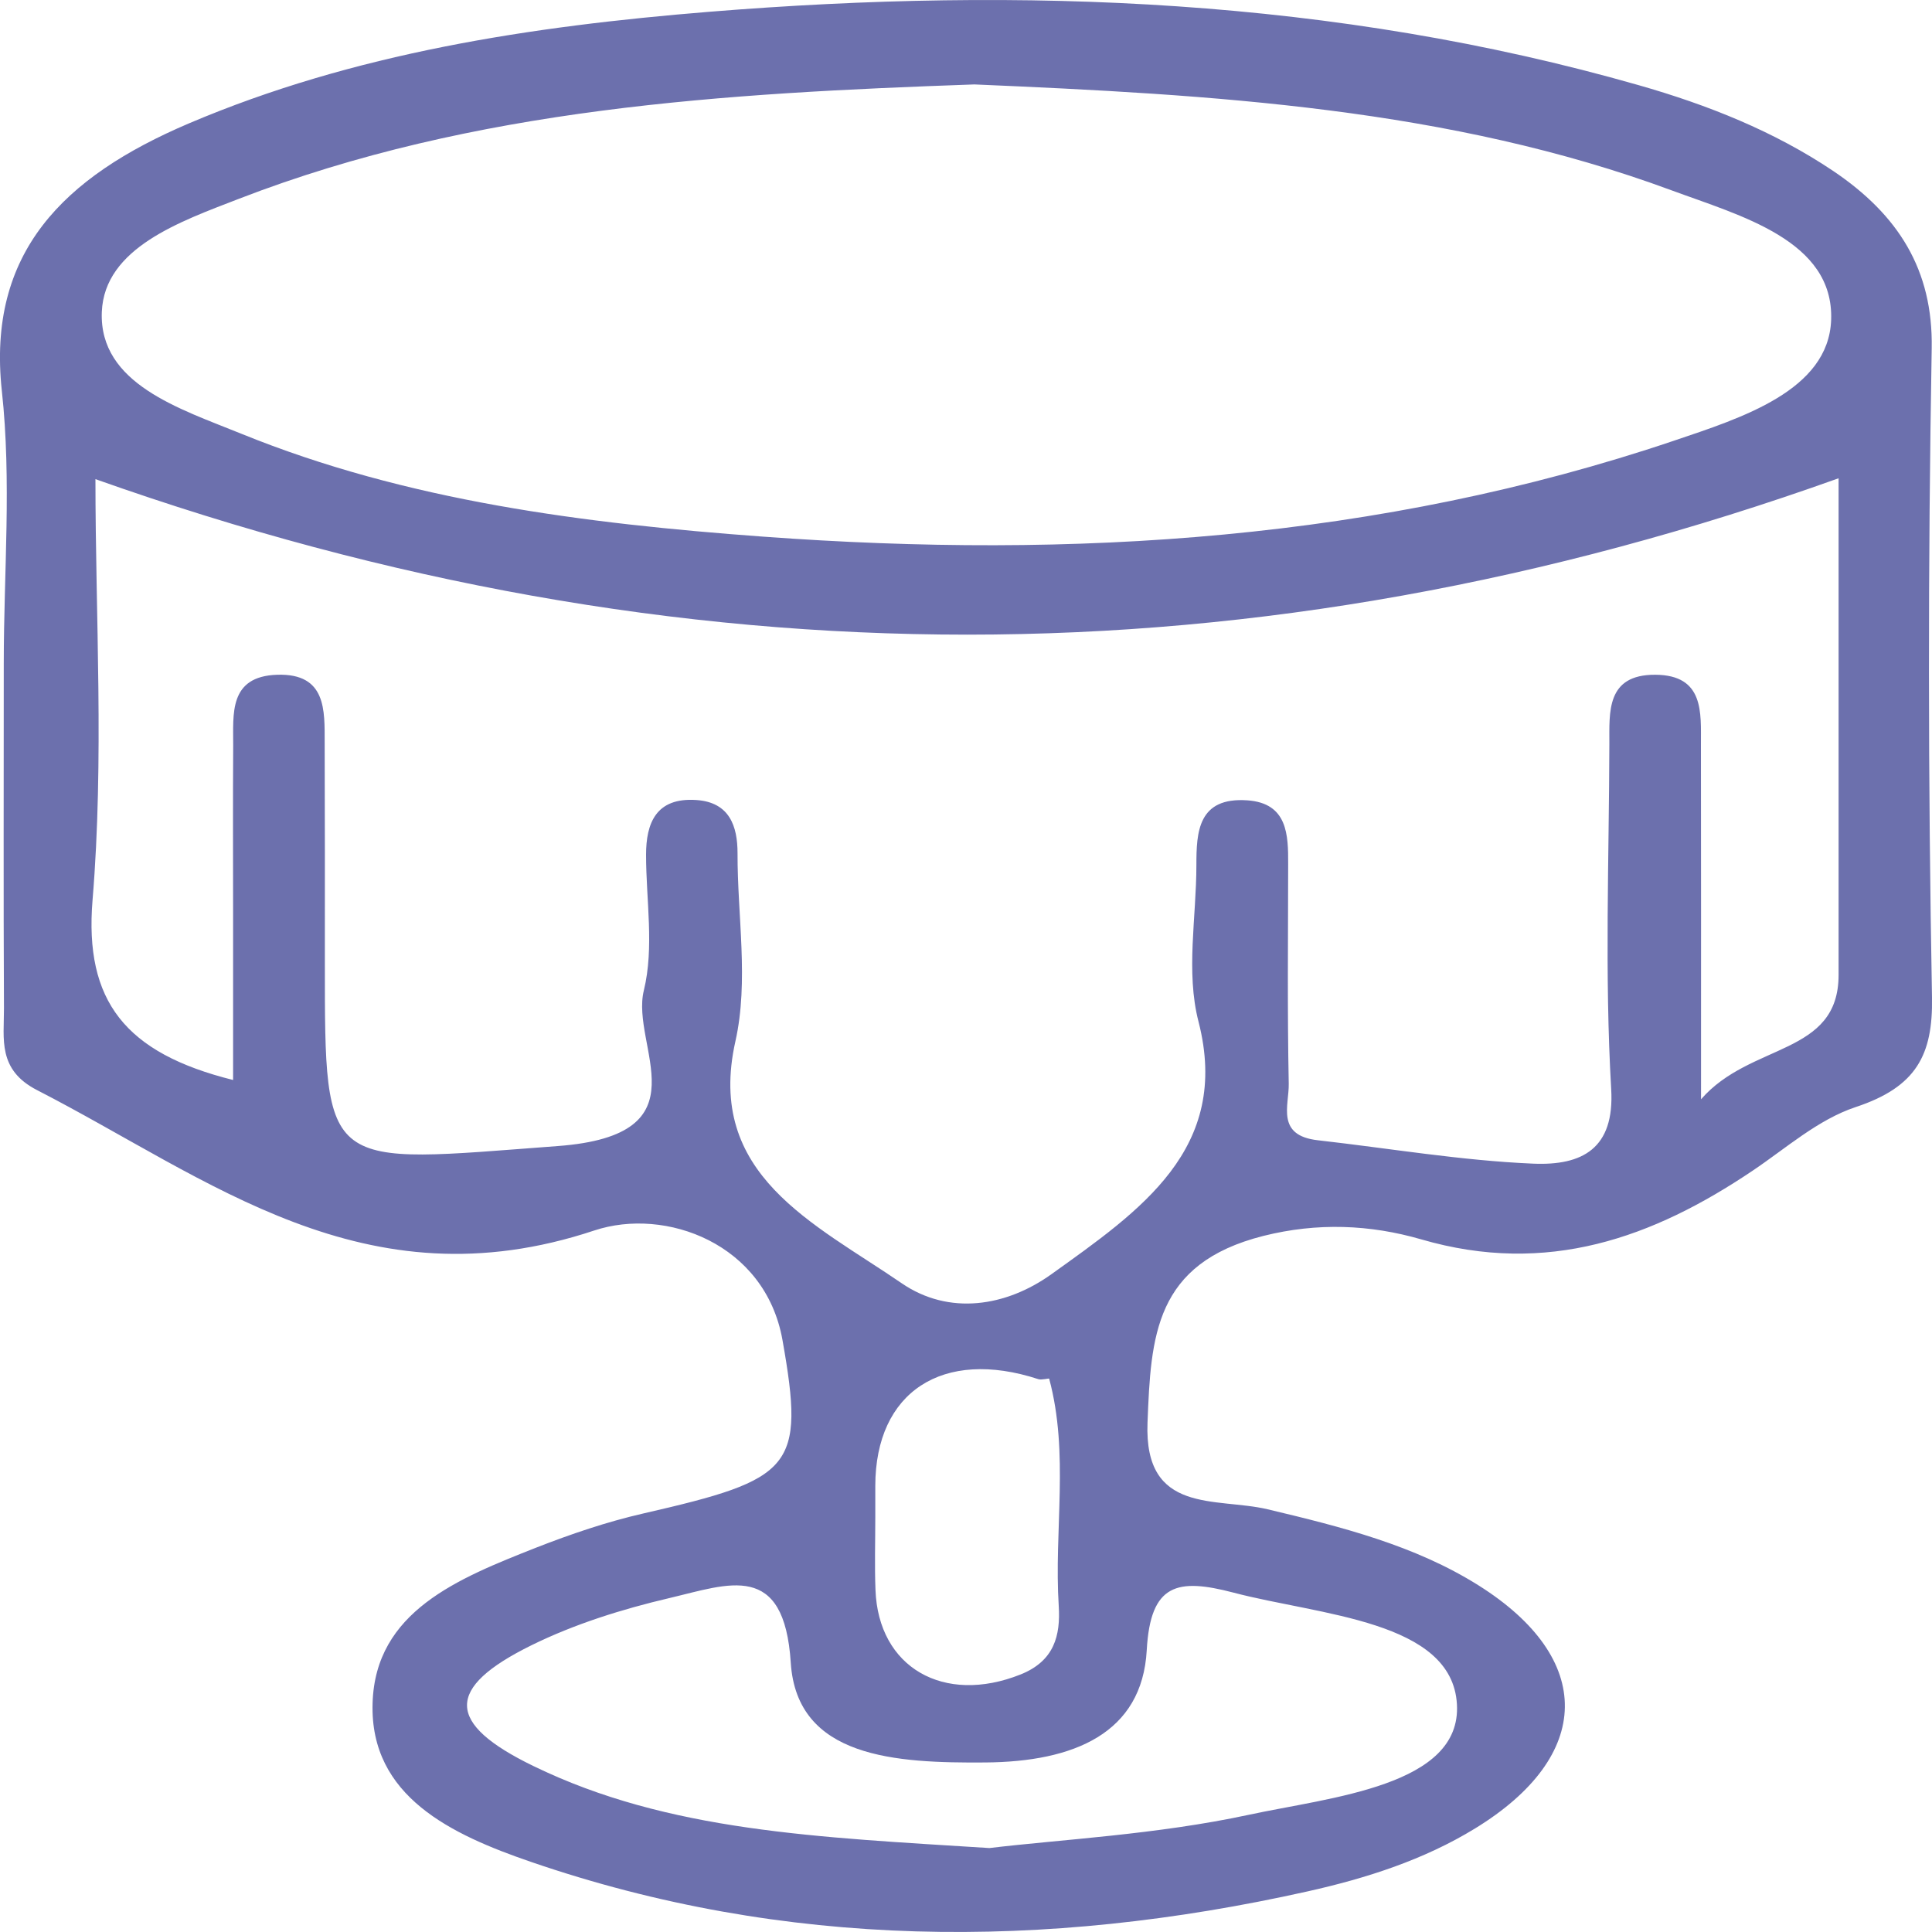 <svg width="20" height="20" viewBox="0 0 20 20" fill="none" xmlns="http://www.w3.org/2000/svg">
<path d="M20 10.326C19.959 8.085 19.958 5.844 19.997 3.605C20.011 2.793 19.652 2.224 18.976 1.769C18.365 1.359 17.68 1.086 16.961 0.881C13.816 -0.018 10.591 -0.141 7.342 0.122C5.494 0.272 3.665 0.55 1.954 1.278C0.654 1.832 -0.136 2.616 0.019 4.046C0.121 4.977 0.039 5.924 0.039 6.863C0.039 8.056 0.035 9.248 0.041 10.441C0.042 10.755 -0.027 11.074 0.384 11.285C2.171 12.203 3.769 13.53 6.152 12.738C6.889 12.493 7.922 12.873 8.1 13.871C8.336 15.2 8.209 15.312 6.661 15.667C6.281 15.754 5.908 15.881 5.548 16.022C4.74 16.341 3.885 16.682 3.857 17.631C3.827 18.599 4.679 18.993 5.493 19.273C8.126 20.179 10.817 20.186 13.53 19.581C14.149 19.443 14.741 19.252 15.27 18.928C16.495 18.178 16.511 17.17 15.306 16.412C14.648 15.998 13.889 15.806 13.122 15.624C12.591 15.498 11.842 15.682 11.879 14.728C11.914 13.835 11.95 13.079 13.079 12.794C13.636 12.654 14.182 12.676 14.713 12.83C16.018 13.21 17.112 12.813 18.143 12.119C18.49 11.886 18.819 11.59 19.211 11.46C19.839 11.252 20.01 10.919 20 10.326ZM1.054 3.229C1.081 2.566 1.865 2.293 2.473 2.058C4.914 1.114 7.51 0.965 10.087 0.874C12.56 0.98 15.001 1.119 17.303 1.97C18.018 2.234 18.984 2.488 18.956 3.31C18.931 4.044 18.024 4.327 17.329 4.562C14.277 5.592 11.109 5.791 7.896 5.555C6.048 5.419 4.21 5.186 2.498 4.49C1.866 4.233 1.024 3.975 1.054 3.229ZM12.77 16.487C13.662 16.722 15.032 16.775 15.082 17.642C15.132 18.489 13.774 18.604 12.926 18.787C11.973 18.992 10.981 19.042 10.242 19.131C8.463 19.018 6.918 18.961 5.522 18.282C4.611 17.84 4.607 17.473 5.501 17.032C5.945 16.813 6.439 16.658 6.93 16.543C7.546 16.398 8.118 16.156 8.186 17.213C8.25 18.2 9.275 18.252 10.201 18.245C11.116 18.238 11.823 17.944 11.871 17.083C11.909 16.39 12.19 16.335 12.77 16.487ZM10.96 16.625C10.979 16.93 10.915 17.194 10.565 17.334C9.77 17.651 9.092 17.262 9.063 16.459C9.053 16.208 9.061 15.956 9.061 15.705V15.381C9.062 14.408 9.759 13.953 10.749 14.277C10.783 14.288 10.859 14.266 10.861 14.272C11.07 15.05 10.91 15.841 10.96 16.625ZM19.033 10.092C19.033 10.931 18.121 10.79 17.609 11.38C17.609 10.001 17.61 8.853 17.608 7.705C17.607 7.381 17.645 6.988 17.136 6.985C16.624 6.982 16.661 7.376 16.66 7.7C16.657 8.892 16.61 10.087 16.679 11.275C16.715 11.89 16.38 12.068 15.87 12.046C15.125 12.014 14.386 11.888 13.643 11.804C13.205 11.755 13.345 11.441 13.341 11.22C13.326 10.461 13.334 9.702 13.335 8.944C13.336 8.645 13.331 8.314 12.912 8.285C12.401 8.25 12.385 8.614 12.385 8.955C12.385 9.497 12.274 10.062 12.407 10.576C12.745 11.892 11.803 12.532 10.885 13.19C10.415 13.527 9.824 13.62 9.334 13.284C8.427 12.662 7.302 12.163 7.613 10.779C7.753 10.155 7.633 9.483 7.635 8.832C7.635 8.554 7.553 8.306 7.211 8.282C6.789 8.252 6.688 8.524 6.688 8.849C6.688 9.319 6.774 9.806 6.665 10.253C6.523 10.831 7.321 11.749 5.773 11.864C3.353 12.045 3.363 12.153 3.363 9.962C3.363 9.203 3.364 8.445 3.361 7.686C3.36 7.358 3.382 6.969 2.87 6.985C2.364 7.001 2.416 7.396 2.414 7.718C2.41 8.296 2.413 8.874 2.413 9.452V11.18C1.297 10.902 0.872 10.363 0.958 9.318C1.079 7.858 0.988 6.383 0.988 4.96C7.035 7.105 12.999 7.111 19.033 4.951L19.033 10.092Z" fill="#6C70AD"/>
</svg>
